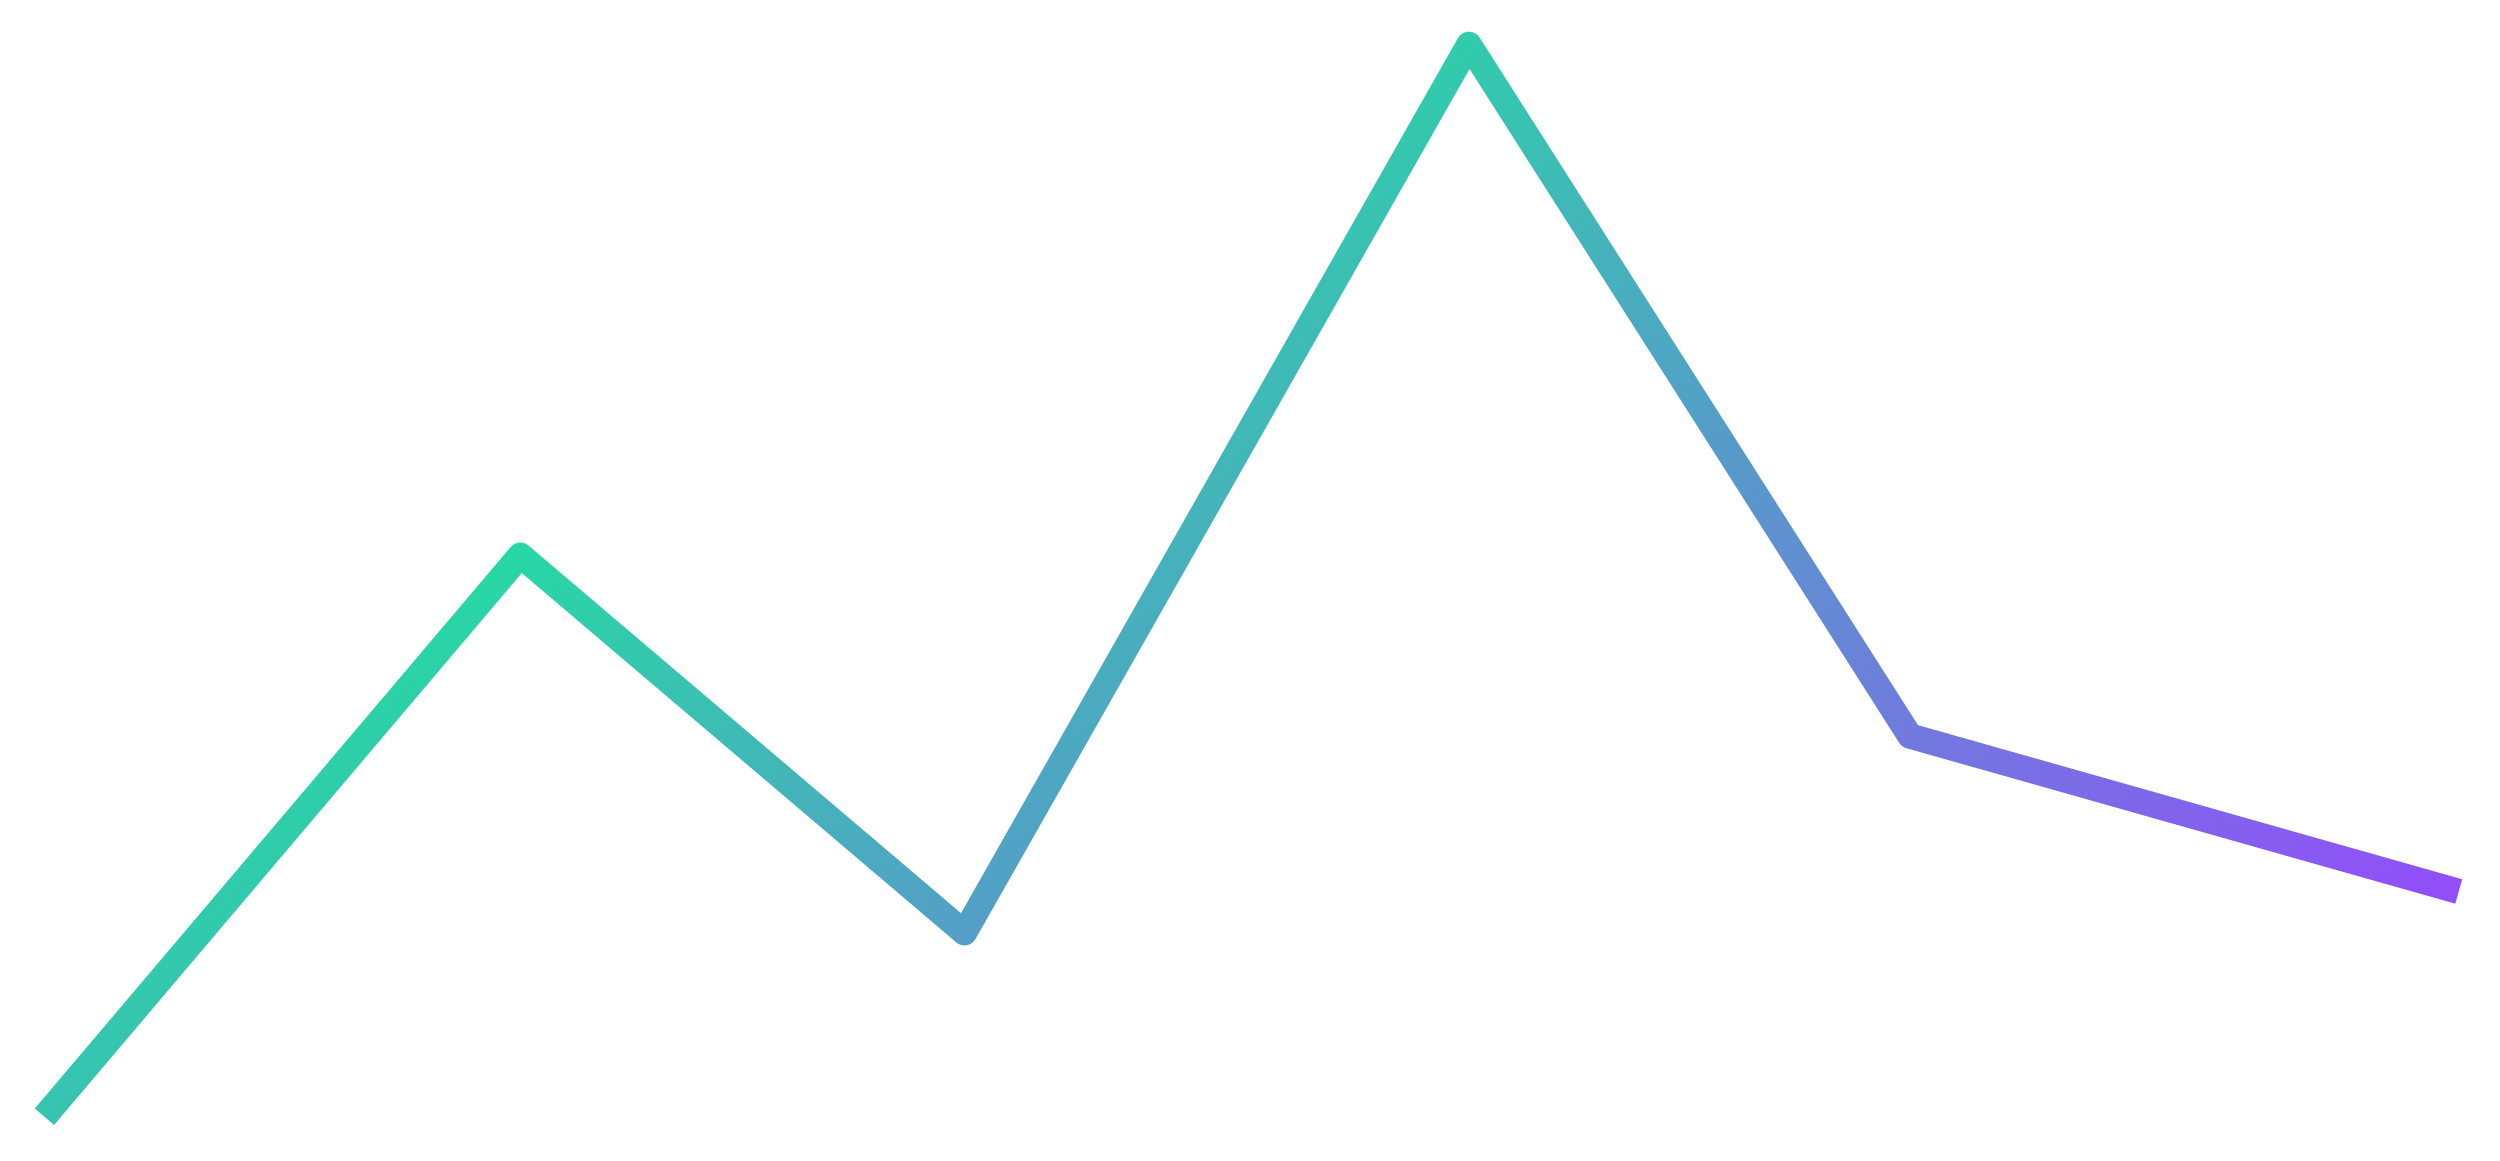 <svg width="394" height="183" viewBox="0 0 394 183" fill="none" xmlns="http://www.w3.org/2000/svg">
<g filter="url(#filter0_d_756_10693)">
<path d="M7 172L82 83.5L152 143L231.5 3L301 112L387.5 136.5" stroke="url(#paint0_linear_756_10693)" stroke-width="4" stroke-linejoin="round"/>
</g>
<defs>
<filter id="filter0_d_756_10693" x="0.475" y="0" width="392.57" height="182.297" filterUnits="userSpaceOnUse" color-interpolation-filters="sRGB">
<feFlood flood-opacity="0" result="BackgroundImageFix"/>
<feColorMatrix in="SourceAlpha" type="matrix" values="0 0 0 0 0 0 0 0 0 0 0 0 0 0 0 0 0 0 127 0" result="hardAlpha"/>
<feOffset dy="4"/>
<feGaussianBlur stdDeviation="2.5"/>
<feComposite in2="hardAlpha" operator="out"/>
<feColorMatrix type="matrix" values="0 0 0 0 0 0 0 0 0 0 0 0 0 0 0 0 0 0 0.2 0"/>
<feBlend mode="normal" in2="BackgroundImageFix" result="effect1_dropShadow_756_10693"/>
<feBlend mode="normal" in="SourceGraphic" in2="effect1_dropShadow_756_10693" result="shape"/>
</filter>
<linearGradient id="paint0_linear_756_10693" x1="126" y1="3" x2="279.5" y2="227" gradientUnits="userSpaceOnUse">
<stop stop-color="#14F194"/>
<stop offset="1" stop-color="#9945FF"/>
</linearGradient>
</defs>
</svg>
